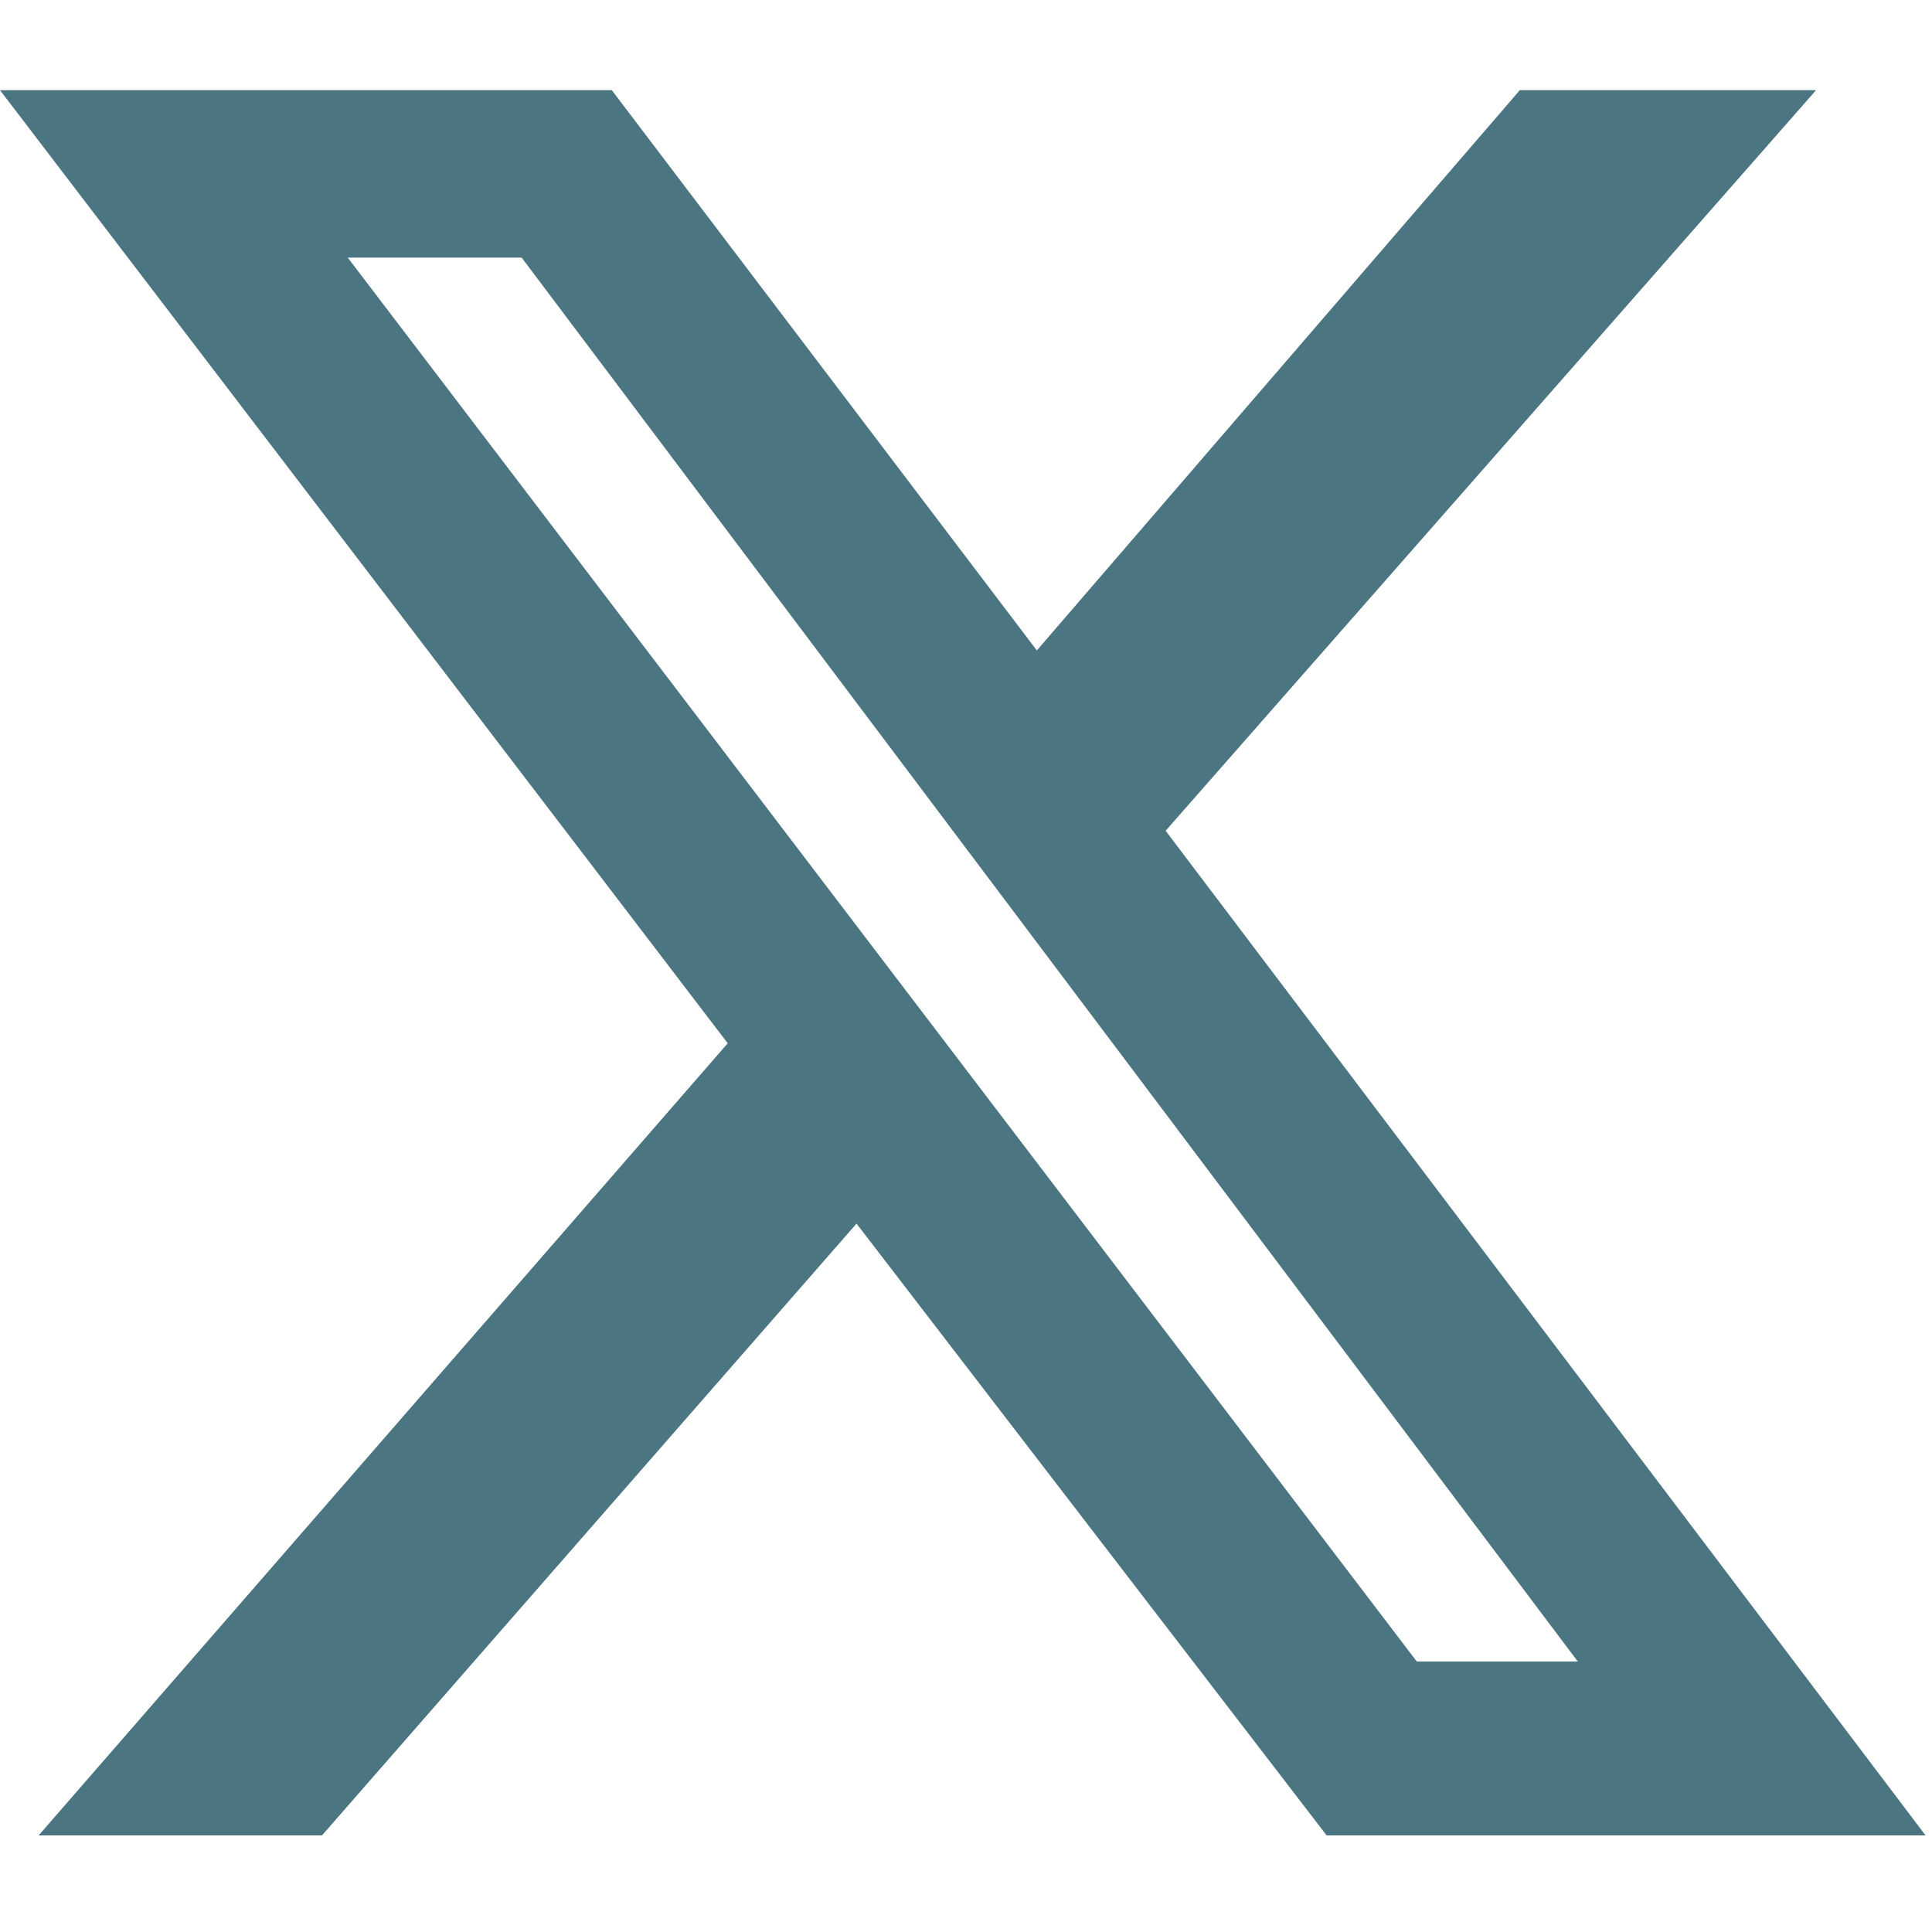 <?xml version="1.0" encoding="UTF-8"?>
<svg id="Layer_1" xmlns="http://www.w3.org/2000/svg" version="1.1" viewBox="0 0 30 30">
  <!-- Generator: Adobe Illustrator 29.1.0, SVG Export Plug-In . SVG Version: 2.1.0 Build 142)  -->
  <defs>
    <style>
      .st0 {
        fill: #4b7580;
      }
    </style>
  </defs>
  <path class="st0" d="M23.6,1.4h4.6l-10.1,11.5,11.8,15.6h-9.3l-7.3-9.5-8.3,9.5H.6l10.7-12.3L0,1.4h9.5l6.6,8.7L23.6,1.4ZM22,25.8h2.5L8.1,4h-2.7l16.6,21.8Z"/>
</svg>